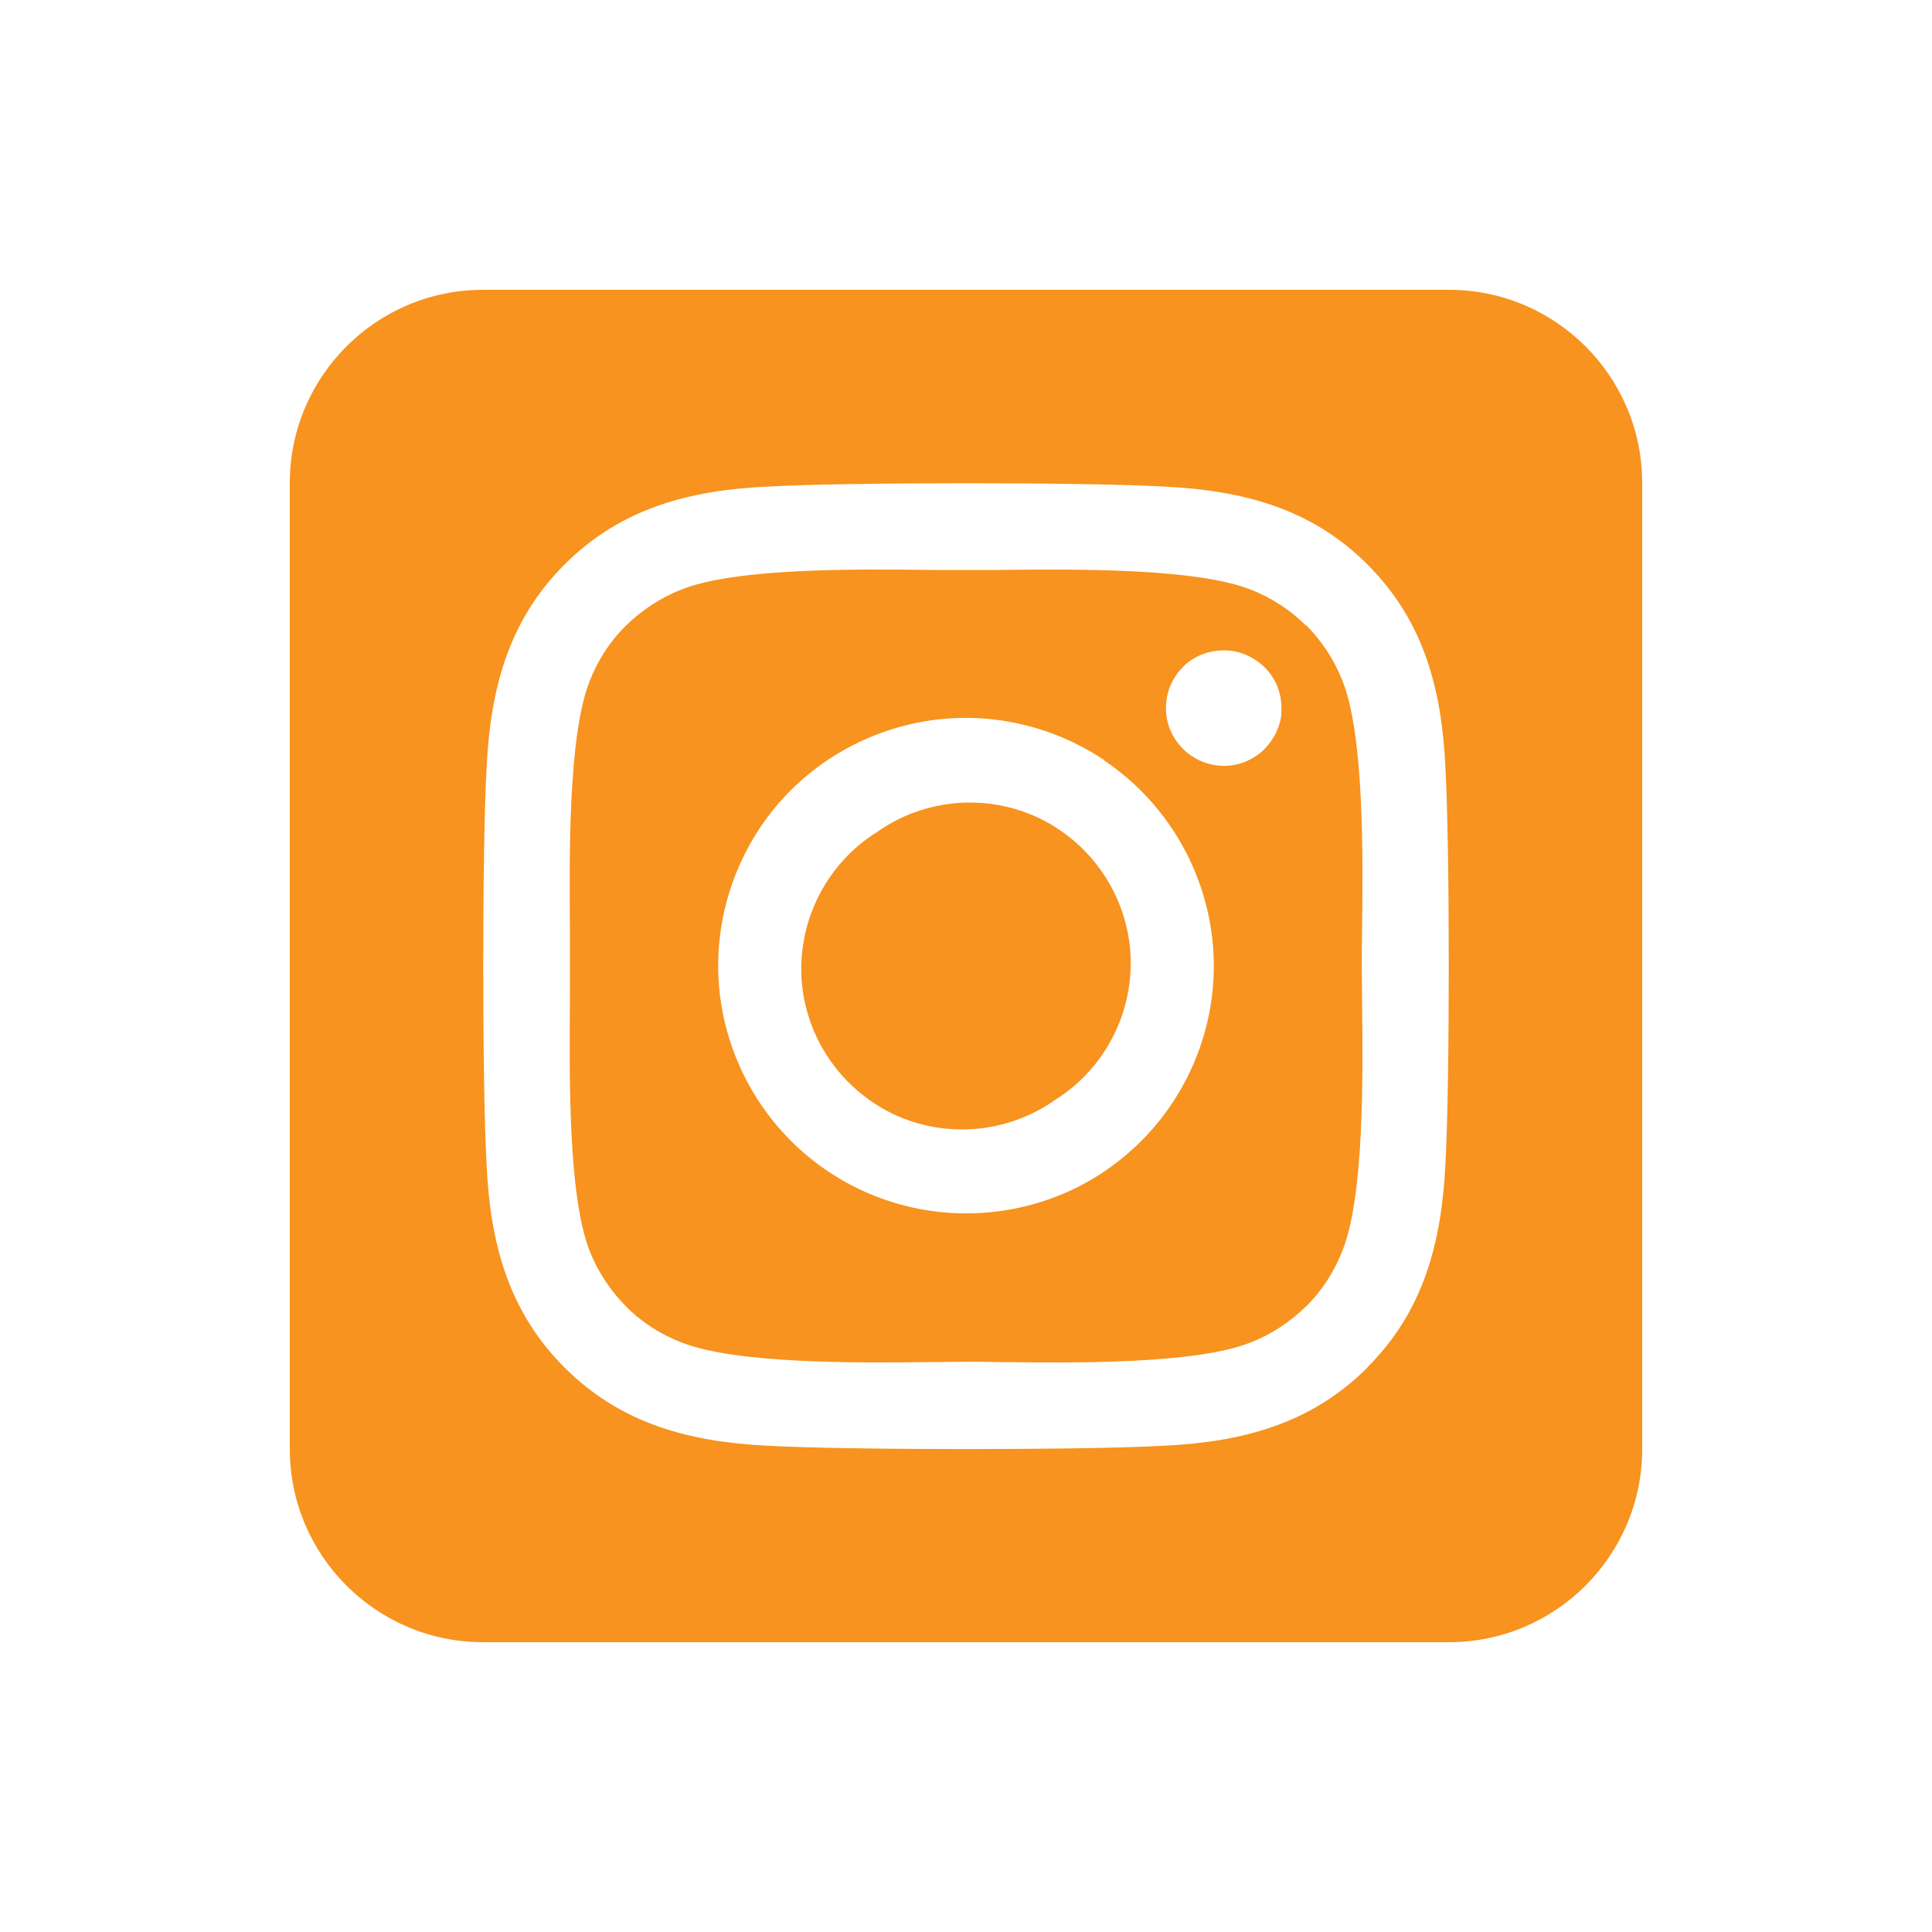 <?xml version="1.0" encoding="UTF-8"?>
<svg id="Layer_1" xmlns="http://www.w3.org/2000/svg" version="1.1" viewBox="0 0 640 640">
  <!-- Generator: Adobe Illustrator 29.3.1, SVG Export Plug-In . SVG Version: 2.1.0 Build 151)  -->
  <defs>
    <style>
      .st0 {
        fill: #f7931e;
      }
    </style>
  </defs>
  <path class="st0" d="M290.4,275.7c-16.4,10.3-25.9,28.8-24.9,48.1,1.1,19.4,12.7,36.6,30.1,45.1,17.5,8.4,38.2,6.6,54-4.6,16.4-10.3,25.9-28.8,24.9-48.1-1.1-19.4-12.7-36.6-30.1-45.1-17.5-8.4-38.2-6.6-54,4.6ZM432.7,207.3c-5.2-5.2-11.5-9.3-18.4-12-18.1-7.1-57.6-6.8-83.1-6.5-4.1,0-7.9,0-11.2,0s-7.2,0-11.4,0c-25.5-.3-64.8-.7-82.9,6.5-6.9,2.7-13.1,6.8-18.4,12s-9.3,11.5-12,18.4c-7.1,18.1-6.7,57.7-6.5,83.2,0,4.1,0,7.9,0,11.1s0,7,0,11.1c-.2,25.5-.6,65.1,6.5,83.2,2.7,6.9,6.8,13.1,12,18.4,5.2,5.3,11.5,9.3,18.4,12,18.1,7.1,57.6,6.8,83.1,6.5,4.1,0,7.9-.1,11.2-.1s7.2,0,11.4.1c25.5.3,64.8.7,82.9-6.5,6.9-2.7,13.1-6.8,18.4-12,5.3-5.2,9.3-11.5,12-18.4,7.2-18,6.8-57.4,6.5-83,0-4.2-.1-8.1-.1-11.4s0-7.1.1-11.4c.3-25.5.7-64.9-6.5-83-2.7-6.9-6.8-13.1-12-18.4v.2ZM365.6,251.8c18.1,12.1,30.6,30.9,34.9,52.2s-.2,43.5-12.3,61.6c-6,9-13.7,16.6-22.6,22.6s-19,10.1-29.6,12.2c-21.3,4.2-43.5-.2-61.6-12.3s-30.6-30.9-34.9-52.2c-4.3-21.3.2-43.5,12.2-61.6,12-18.1,30.9-30.6,52.2-34.9,21.3-4.3,43.5.2,61.6,12.2h.1v.2ZM394.8,250.5c-3.1-2.1-5.6-5.1-7.1-8.6s-1.8-7.3-1.1-11.1c.7-3.8,2.6-7.1,5.2-9.8,2.6-2.7,6.1-4.5,9.8-5.2,3.7-.7,7.6-.4,11.1,1.1s6.5,3.9,8.6,7c2.1,3.1,3.2,6.8,3.2,10.6s-.5,5-1.4,7.3-2.4,4.4-4.1,6.2-3.9,3.2-6.2,4.2c-2.3,1-4.8,1.5-7.3,1.5-3.8,0-7.5-1.1-10.6-3.2h-.1ZM544,160c0-35.3-28.7-64-64-64H160c-35.3,0-64,28.7-64,64v320c0,35.3,28.7,64,64,64h320c35.3,0,64-28.7,64-64V160ZM453,453c-18.7,18.7-41.4,24.6-67,25.9-26.4,1.5-105.6,1.5-132,0-25.6-1.3-48.3-7.2-67-25.9s-24.6-41.4-25.8-67c-1.5-26.4-1.5-105.6,0-132,1.3-25.6,7.1-48.3,25.8-67s41.5-24.6,67-25.8c26.4-1.5,105.6-1.5,132,0,25.6,1.3,48.3,7.1,67,25.8s24.6,41.4,25.8,67c1.5,26.3,1.5,105.4,0,131.9-1.3,25.6-7.1,48.3-25.8,67h0Z"/>
</svg>
